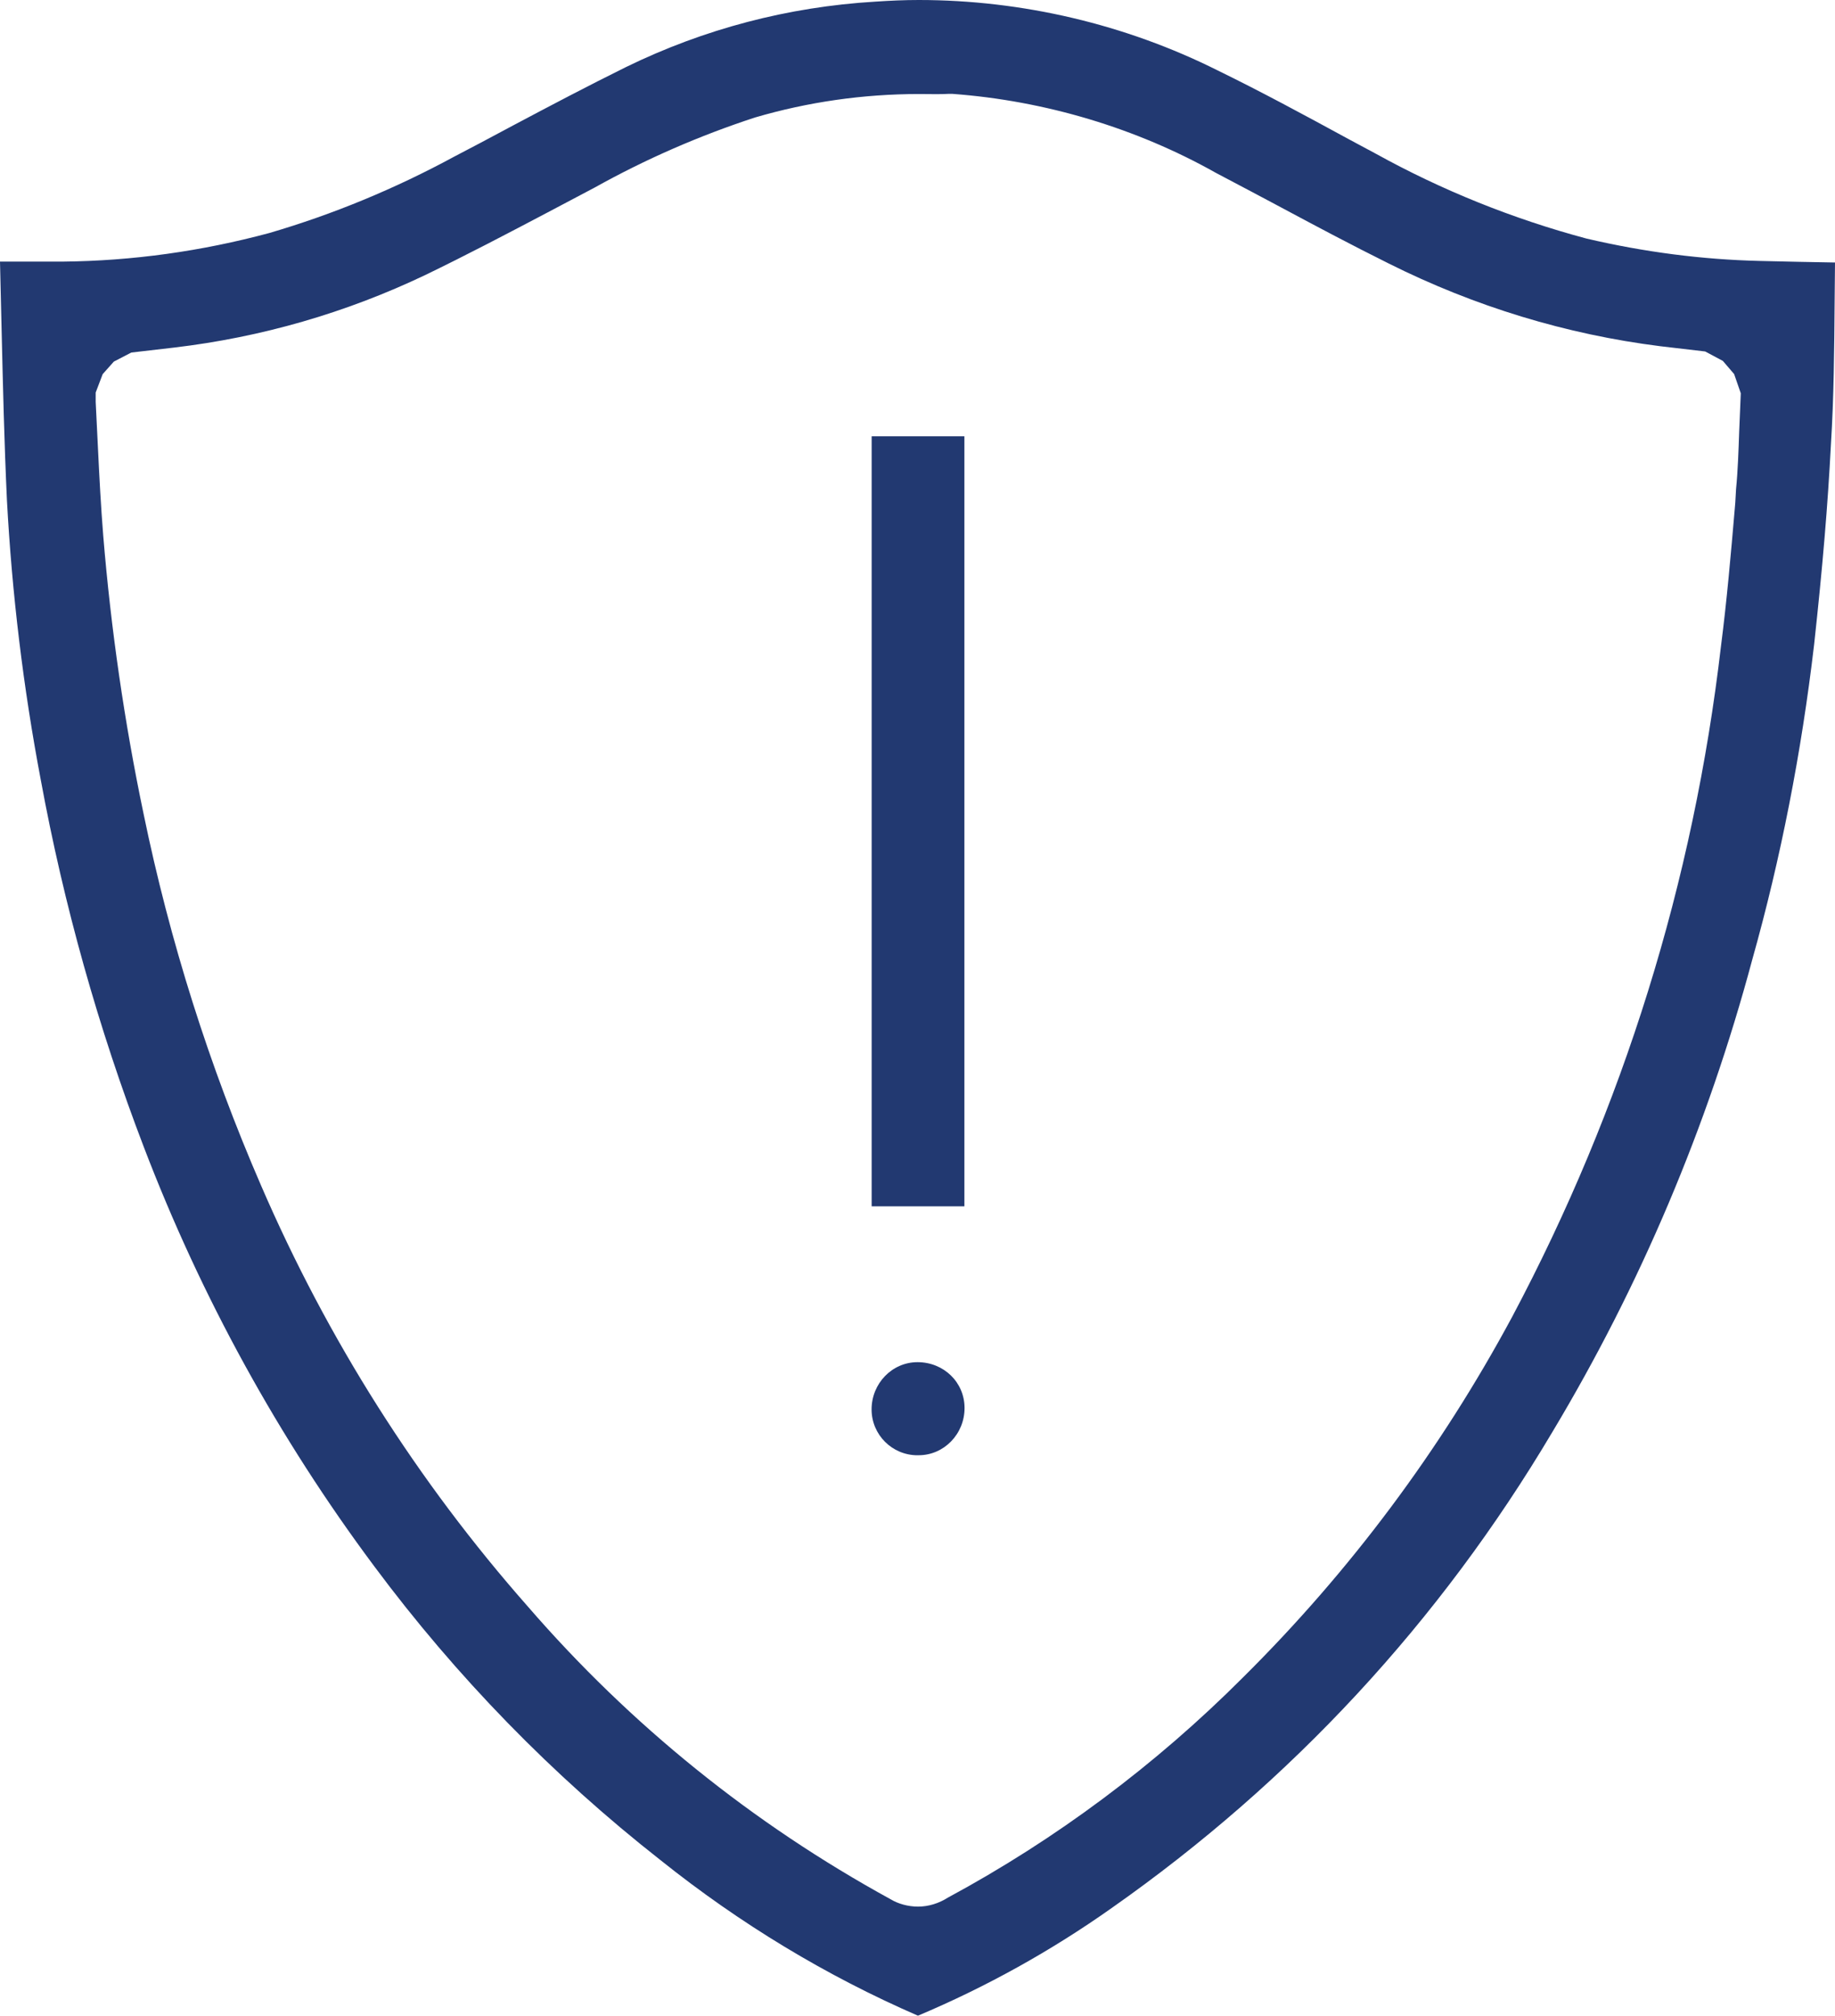 <?xml version="1.0" encoding="utf-8"?>
<!-- Generator: Adobe Illustrator 16.0.0, SVG Export Plug-In . SVG Version: 6.00 Build 0)  -->
<!DOCTYPE svg PUBLIC "-//W3C//DTD SVG 1.1//EN" "http://www.w3.org/Graphics/SVG/1.1/DTD/svg11.dtd">
<svg version="1.1" id="Layer_1" xmlns="http://www.w3.org/2000/svg" xmlns:xlink="http://www.w3.org/1999/xlink" x="0px" y="0px"
	 width="54.653px" height="60px" viewBox="0 0 54.653 60" enable-background="new 0 0 54.653 60" xml:space="preserve">
<g id="credentials-blue">
	<path fill="#223971" d="M27.34,60c-2.72-1.18-5.298-2.736-7.667-4.63c-3.218-2.522-6.085-5.465-8.53-8.752
		c-2.846-3.815-5.155-8.015-6.863-12.484c-1.351-3.529-2.382-7.204-3.066-10.922c-0.52-2.74-0.859-5.542-1.008-8.333
		C0.127,13.19,0.087,11.48,0.047,9.782c0,0-0.04-1.712-0.047-1.995h1.873C3.935,7.767,6,7.48,8.021,6.936
		c1.899-0.555,3.752-1.321,5.523-2.282c0.488-0.252,0.991-0.521,1.495-0.79l0.247-0.132c1.112-0.59,2.226-1.176,3.359-1.736
		c2.329-1.136,4.827-1.791,7.421-1.947C26.509,0.019,26.939,0,27.364,0c3.082,0,6.161,0.725,8.902,2.096
		c1.288,0.629,2.537,1.303,3.919,2.055l0.797,0.427c1.96,1.084,4.072,1.935,6.269,2.523c1.721,0.403,3.446,0.625,5.153,0.666
		c0.75,0.019,1.504,0.034,2.249,0.047c-0.003,0.233-0.011,1.17-0.011,1.17c-0.011,1.4-0.022,2.848-0.111,4.255
		c-0.092,1.785-0.245,3.614-0.499,5.939c-0.377,3.225-0.997,6.384-1.843,9.386c-1.332,4.971-3.335,9.701-5.958,14.069
		c-3.349,5.639-7.763,10.402-13.121,14.162C31.311,58.067,29.372,59.144,27.34,60z M27.37,2.799c-1.659,0-3.302,0.235-4.882,0.698
		C20.82,4.042,19.223,4.74,17.717,5.58l-1.399,0.739c-1.191,0.627-2.423,1.274-3.647,1.865c-2.362,1.126-4.879,1.854-7.478,2.161
		L3.91,10.494l-0.52,0.27l-0.332,0.373L2.85,11.684v0.281l0.067,1.366c0.042,0.871,0.088,1.745,0.158,2.617
		c0.228,2.771,0.631,5.553,1.2,8.271c0.78,3.79,1.958,7.516,3.501,11.071c1.983,4.586,4.655,8.801,7.943,12.528
		c3.058,3.531,6.694,6.464,10.803,8.714c0.221,0.136,0.523,0.221,0.82,0.221c0.308,0,0.618-0.094,0.894-0.27
		c3.209-1.73,6.182-3.946,8.785-6.552c3.187-3.158,5.885-6.771,8.018-10.736c3.311-6.229,5.402-12.949,6.22-19.977
		c0.174-1.351,0.294-2.736,0.409-4.077l0.015-0.178l0.023-0.406c0.054-0.542,0.073-1.134,0.094-1.727l0.047-1.123l-0.198-0.572
		l-0.336-0.392l-0.528-0.281l-1.334-0.156c-2.801-0.352-5.524-1.18-8.087-2.461c-1.116-0.554-2.216-1.139-3.312-1.726
		c0,0-1.438-0.766-1.838-0.973c-2.364-1.331-5.088-2.149-7.851-2.352l-0.109,0c-0.121,0.007-0.246,0.009-0.375,0.009L27.37,2.799z"
		/>
	<rect x="25.961" y="12.987" fill="#223971" width="2.762" height="22.921"/>
	<path fill="#223971" d="M27.326,43.318c-0.754,0-1.367-0.611-1.367-1.364c0-0.776,0.613-1.407,1.367-1.407
		c0.786,0,1.402,0.601,1.402,1.365c0,0.774-0.613,1.405-1.366,1.405L27.326,43.318z"/>
</g>
</svg>
